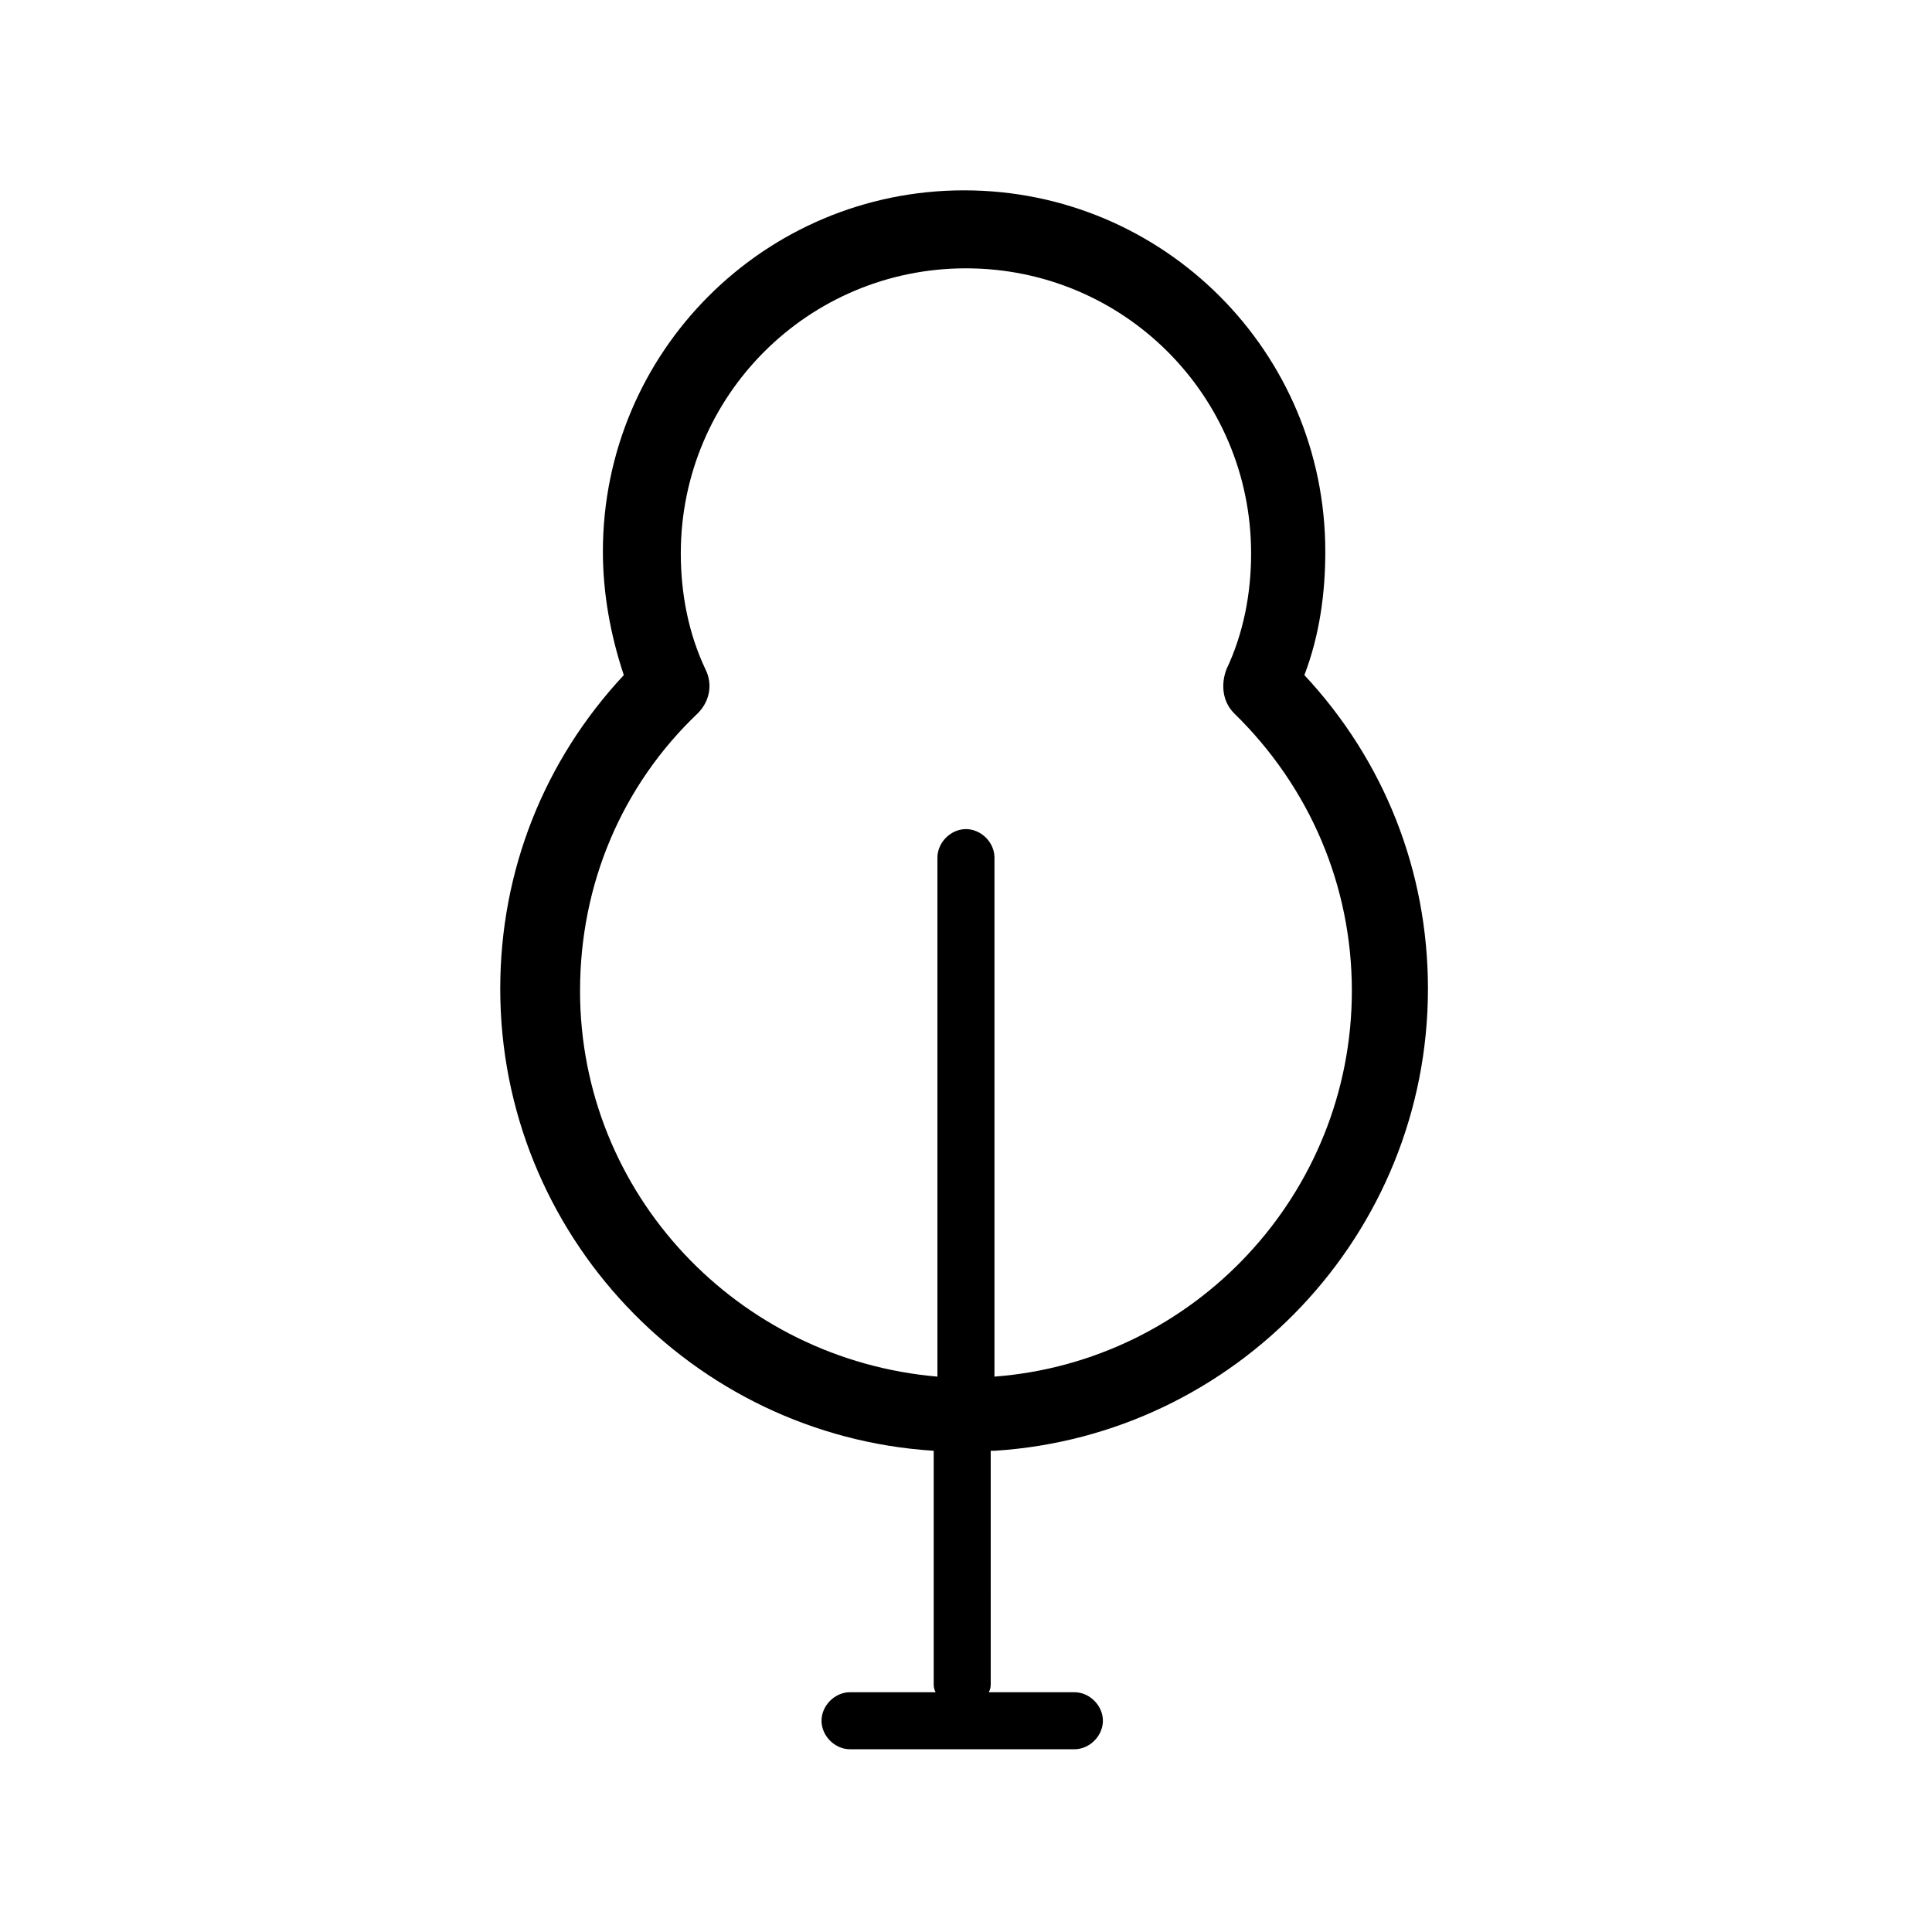 <?xml version="1.0" encoding="UTF-8"?>
<!-- The Best Svg Icon site in the world: iconSvg.co, Visit us! https://iconsvg.co -->
<svg fill="#000000" width="800px" height="800px" version="1.1" viewBox="144 144 512 512" xmlns="http://www.w3.org/2000/svg">
 <path d="m407.55 528.47c63.984-4.031 114.87-57.434 114.87-122.43 0-31.234-11.586-60.457-32.746-83.129 4.031-10.578 5.543-21.664 5.543-32.746 0-52.898-42.824-95.723-95.723-95.723-52.898 0-95.723 42.824-95.723 95.723 0 11.082 2.016 22.168 5.543 32.746-21.16 22.672-32.746 51.891-32.746 83.129 0 64.992 50.883 118.39 114.87 122.43v61.465c0 1.008 0 1.512 0.504 2.519h-22.672c-4.031 0-7.559 3.527-7.559 7.559s3.527 7.559 7.559 7.559h59.449c4.031 0 7.559-3.527 7.559-7.559s-3.527-7.559-7.559-7.559h-22.672c0.504-1.008 0.504-1.512 0.504-2.519l-0.004-61.465zm-109.83-121.92c0-28.215 11.082-54.41 31.234-73.555 3.023-3.023 4.031-7.559 2.016-11.586-4.535-9.574-6.551-20.152-6.551-30.73 0-41.816 33.754-75.57 75.57-75.57s75.57 33.754 75.57 75.57c0 10.578-2.016 21.16-6.551 30.73-1.512 4.031-1.008 8.566 2.016 11.586 20.152 19.648 31.234 45.848 31.234 73.555 0 53.906-41.816 98.242-94.715 102.27l0.004-137.54c0-4.031-3.527-7.559-7.559-7.559s-7.559 3.527-7.559 7.559v137.54c-52.895-4.535-94.711-48.363-94.711-102.27z"/>
</svg>